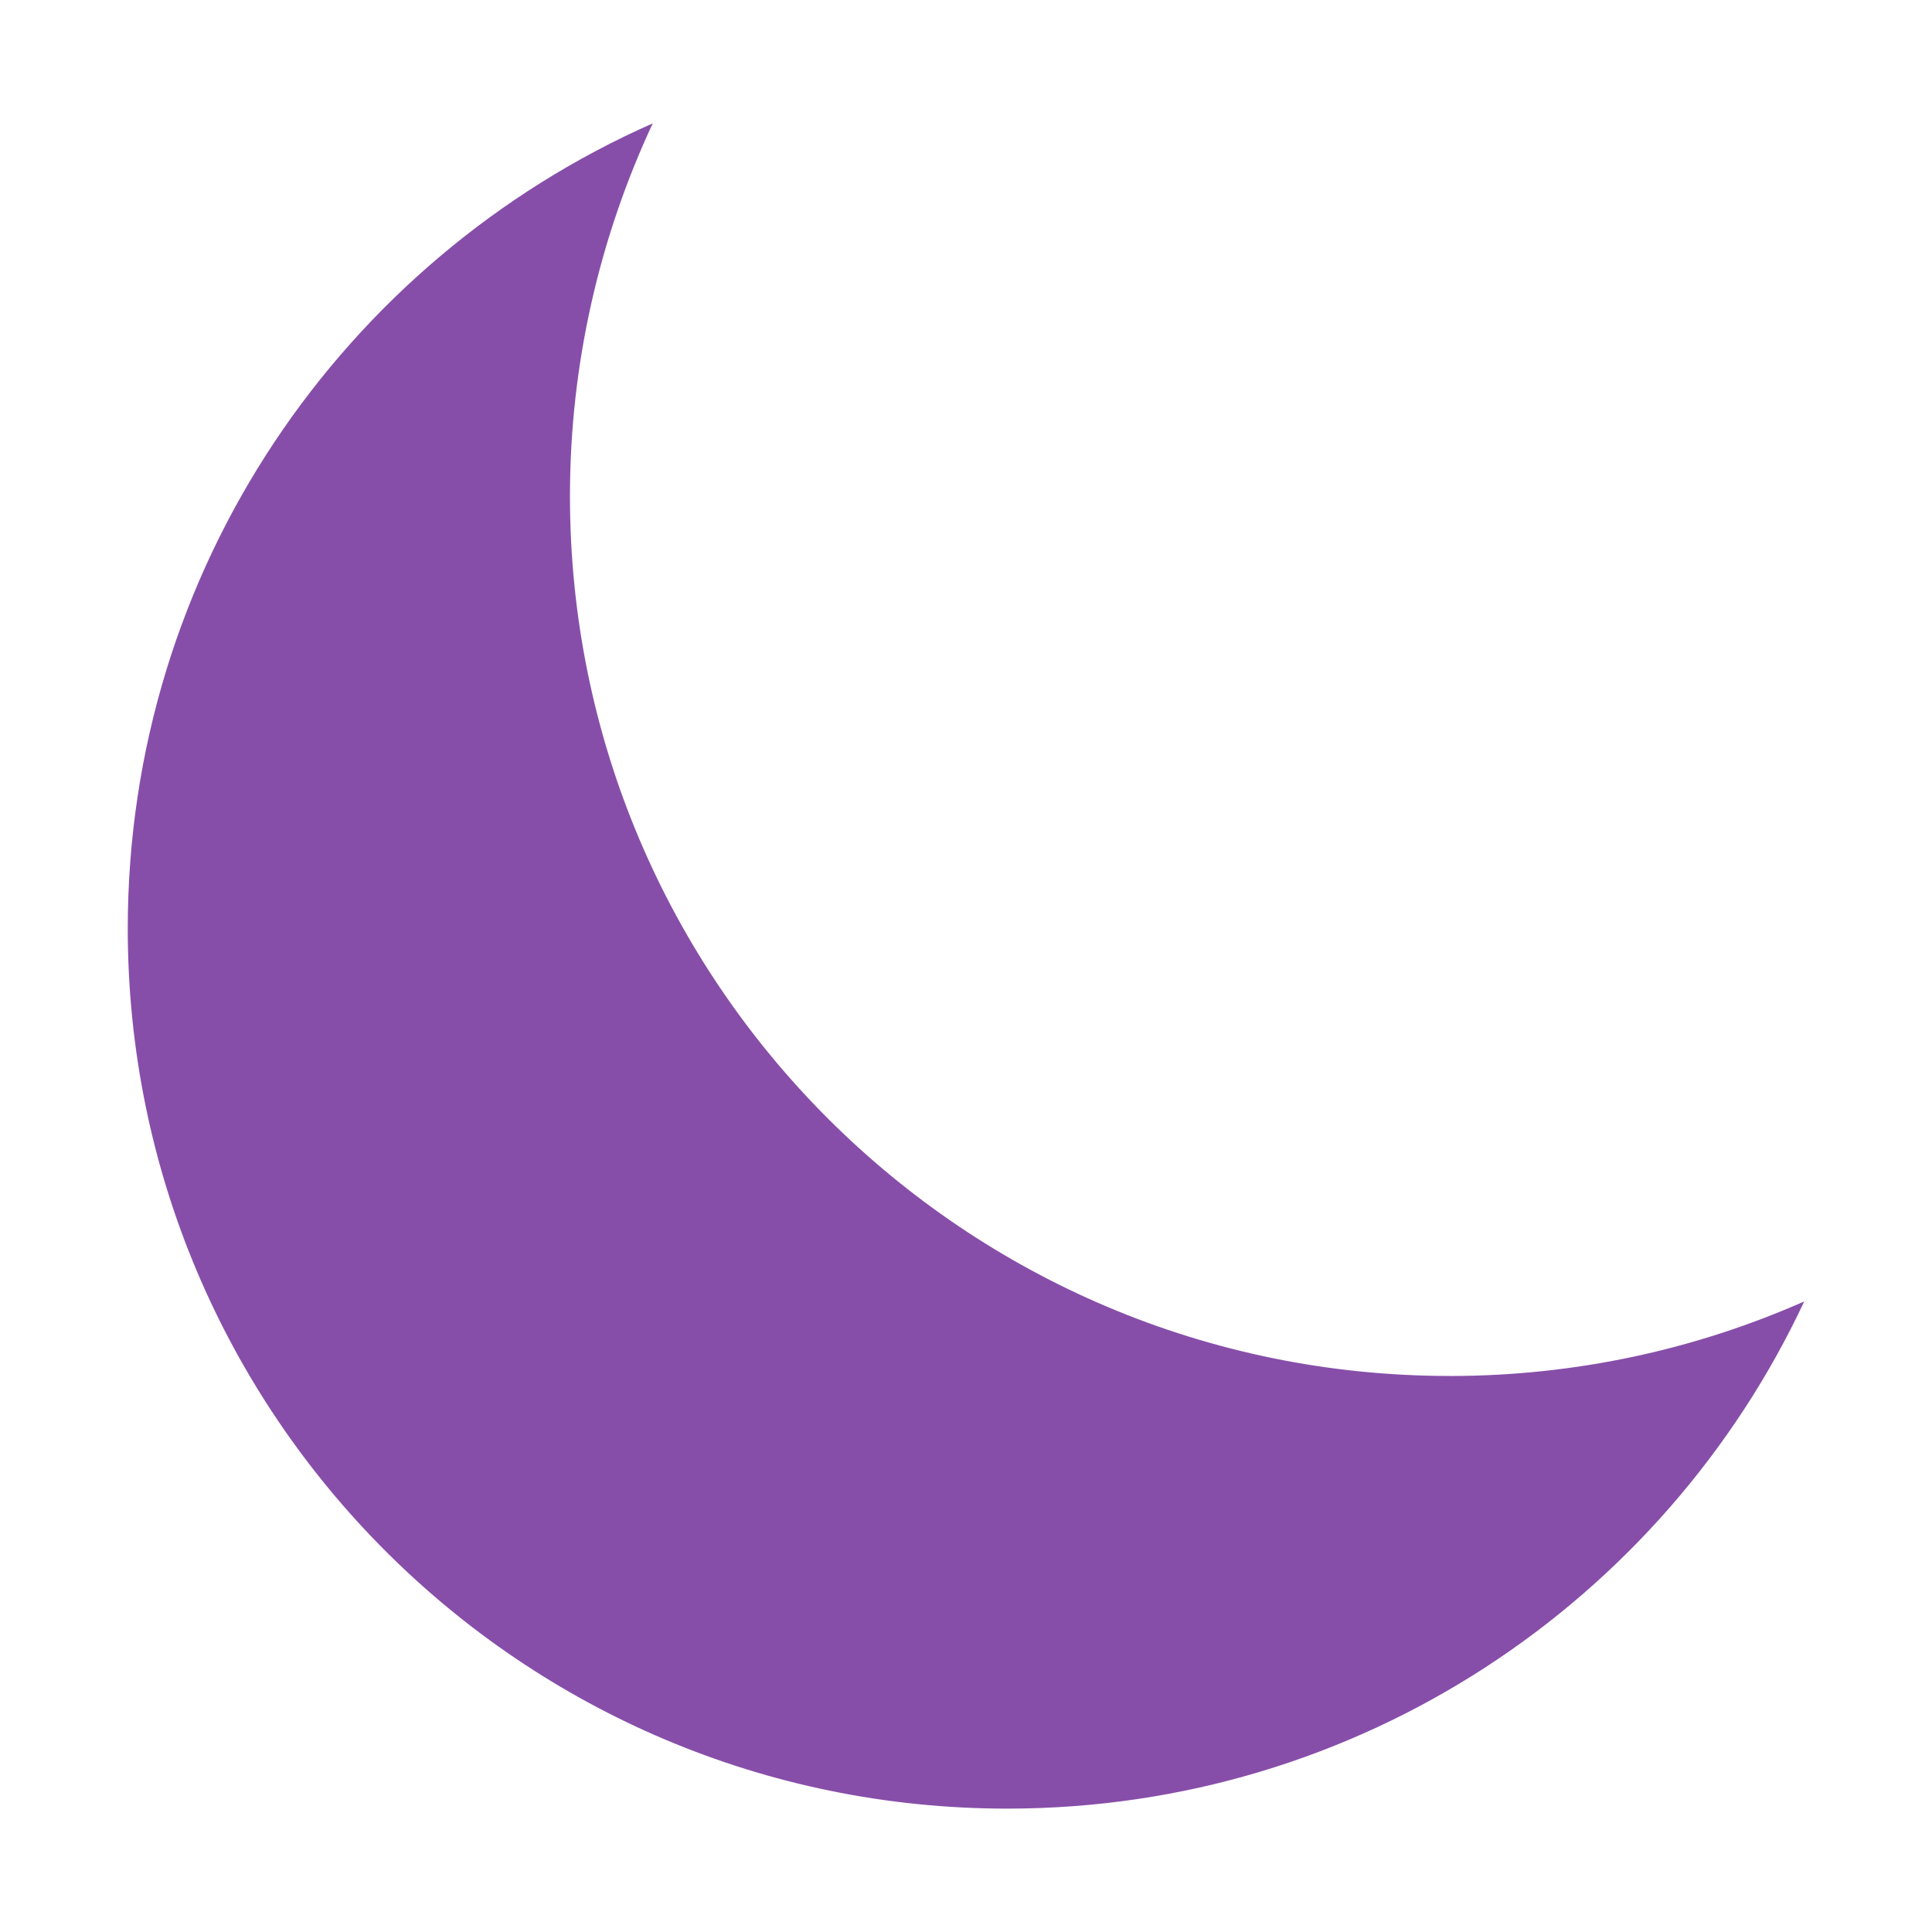 <?xml version="1.0" encoding="UTF-8"?>
<svg data-bbox="48.672 47 638.655 642" xmlns="http://www.w3.org/2000/svg" viewBox="0 0 736 736" height="736" width="736" data-type="color">
    <g>
        <path fill="#874EA9" d="M552.254 524.176c-185.035 0-335.125-150.034-335.125-335.18 0-50.765 11.437-98.894 31.528-141.996C130.875 98.986 48.672 216.705 48.672 353.771 48.672 538.901 198.648 689 383.73 689c134.359 0 250.189-79.142 303.597-193.217-41.256 18.224-86.969 28.409-135.091 28.409" data-color="1"/>
    </g>
</svg>
